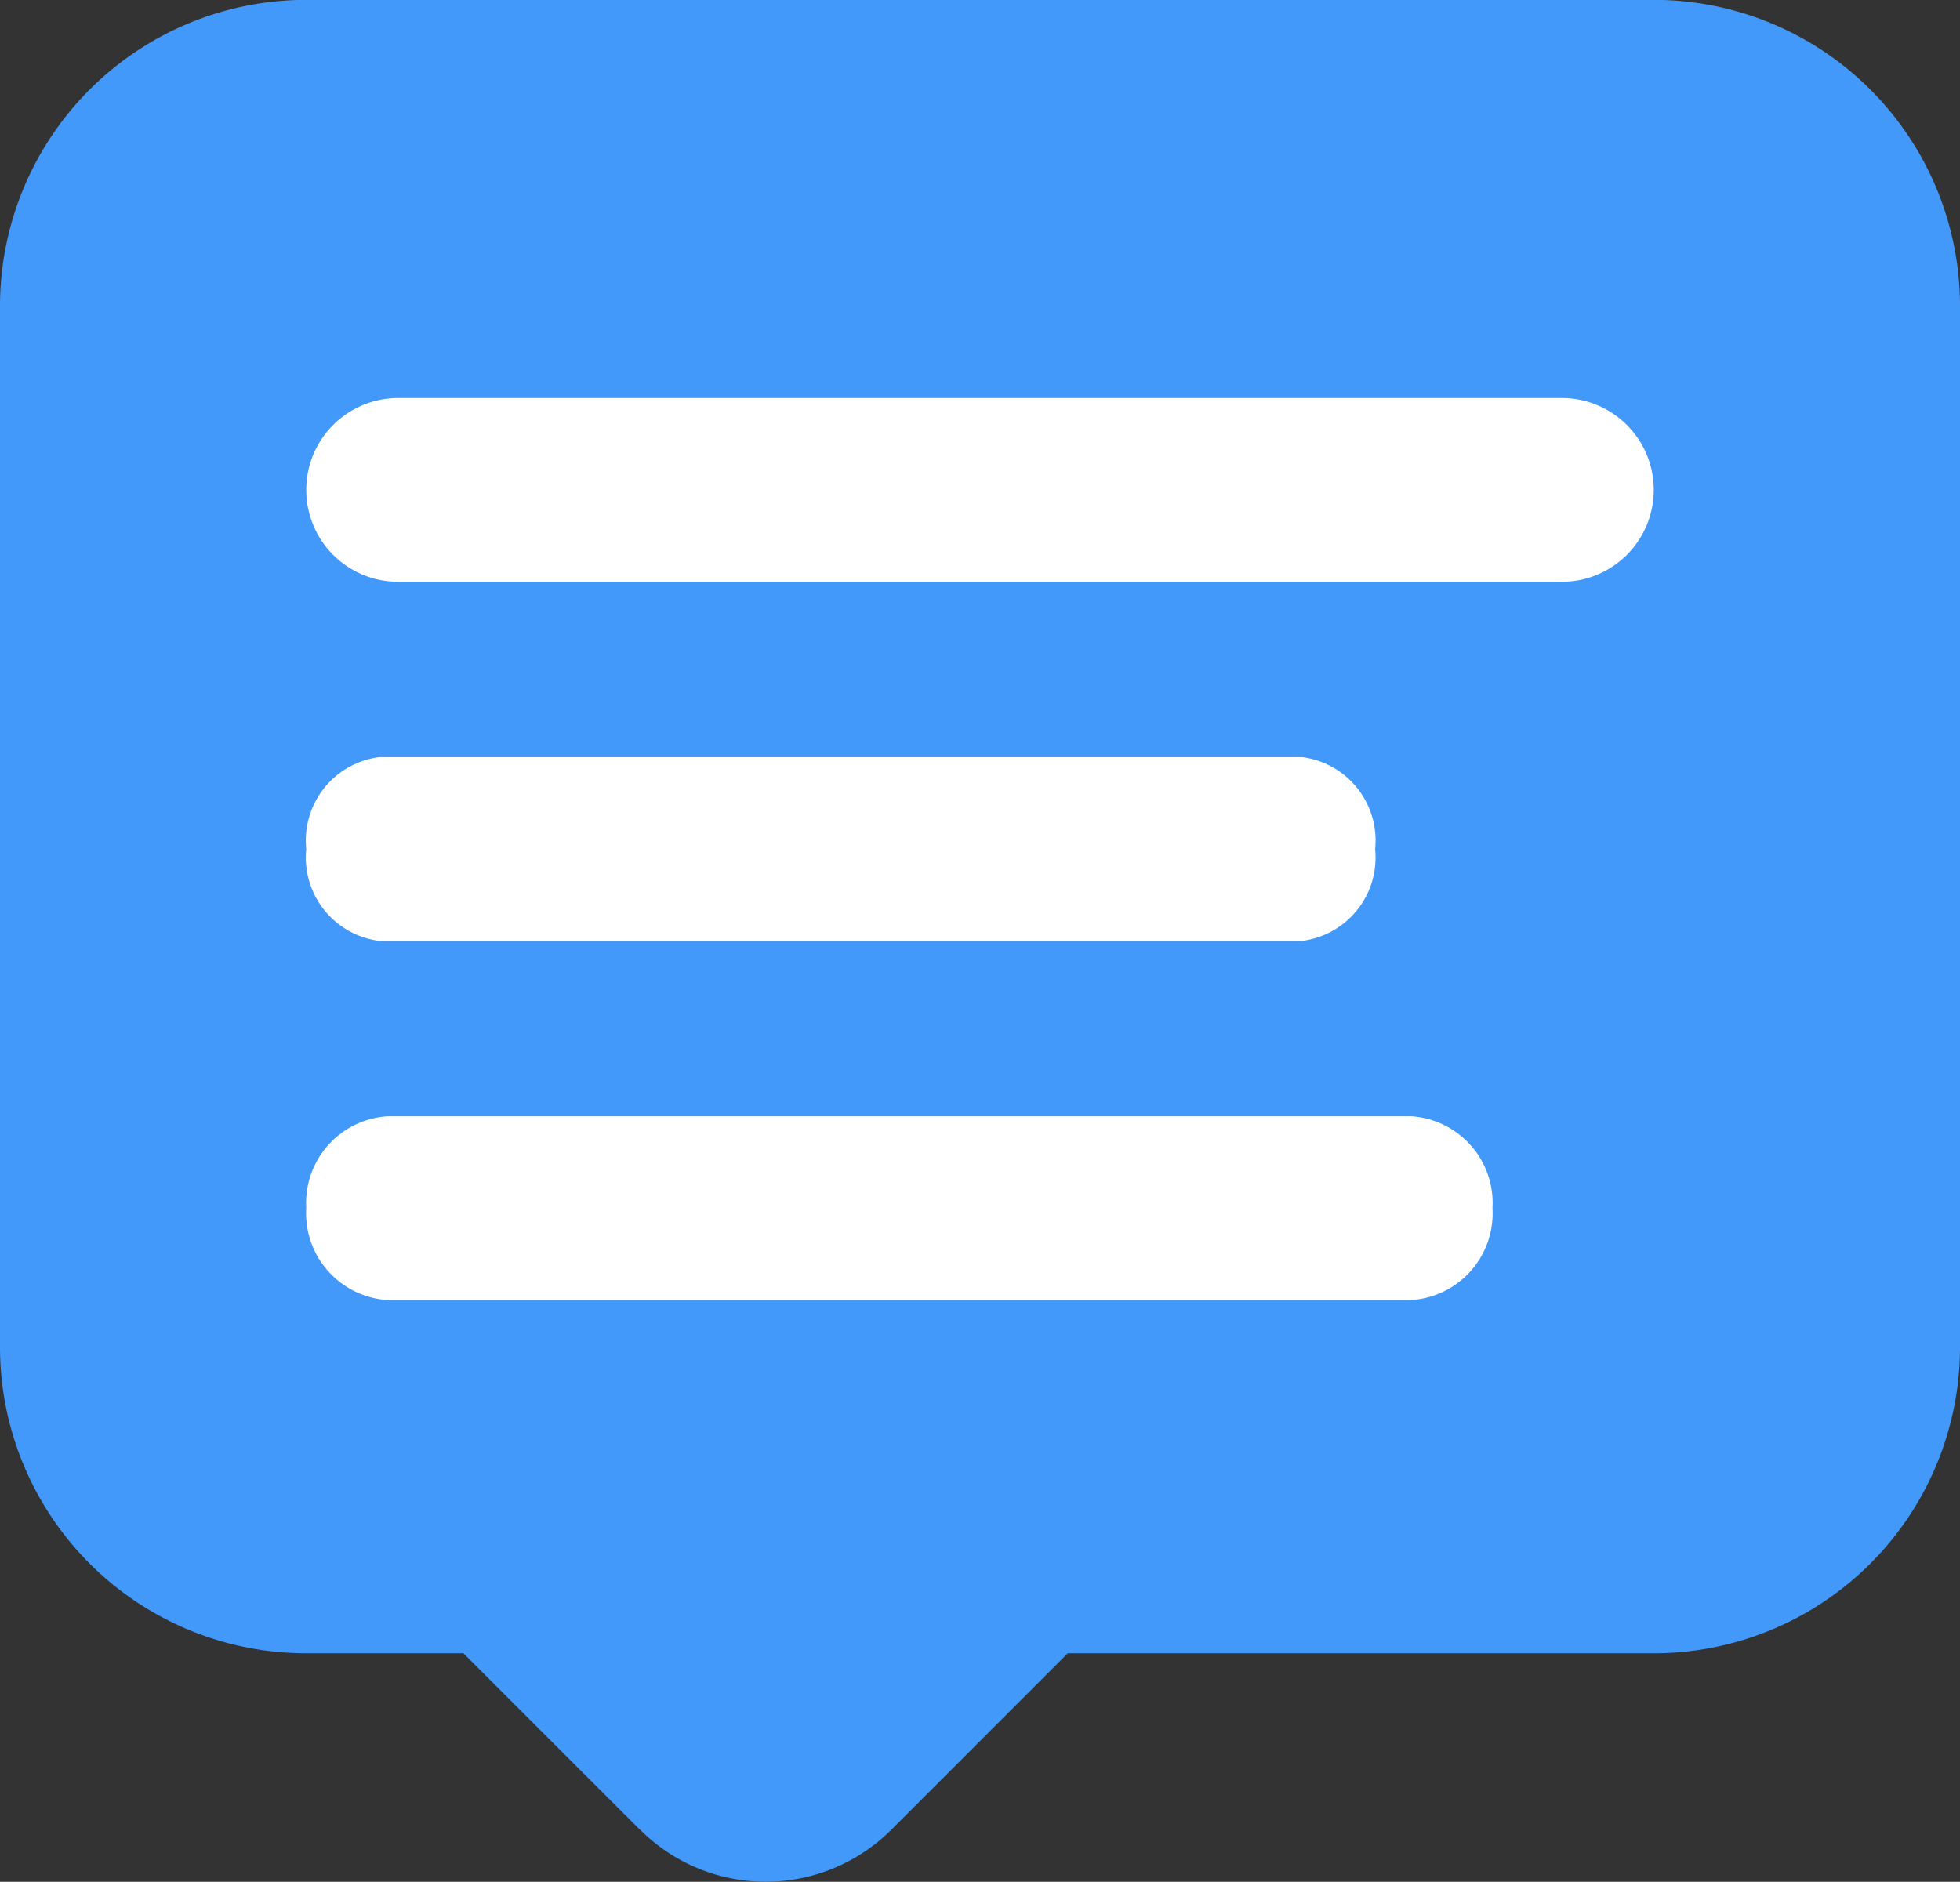 <svg xmlns="http://www.w3.org/2000/svg" width="32" height="30.729" viewBox="0 0 32 30.729">
  <rect x="0" y="0" width="32" height="30.729" fill="#333333" stroke="none"/>
  <g id="Group_14667" data-name="Group 14667" transform="translate(-636 -3736)">
    <path id="Union_2" data-name="Union 2" d="M21861.445,8982.876l-2.879-2.878H21856a5,5,0,0,1-5-5v-17a5,5,0,0,1,5-5h22a5,5,0,0,1,5,5v17a5,5,0,0,1-5,5h-9.568l-2.877,2.878a2.9,2.9,0,0,1-4.107,0Z" transform="translate(-21215 -5217)" fill="#4399fa"/>
    <g id="Group_14666" data-name="Group 14666">
      <path id="Path_46388" data-name="Path 46388" d="M19,1.5H0A1.5,1.5,0,0,1-1.5,0,1.5,1.5,0,0,1,0-1.5H19A1.5,1.5,0,0,1,20.5,0,1.5,1.5,0,0,1,19,1.5Z" transform="translate(642.5 3744)" fill="#fff"/>
      <path id="Path_46388-2" data-name="Path 46388" d="M14.761,1.5H-.31A1.372,1.372,0,0,1-1.5,0,1.372,1.372,0,0,1-.31-1.5H14.761A1.372,1.372,0,0,1,15.951,0,1.372,1.372,0,0,1,14.761,1.5Z" transform="translate(642.5 3749.864)" fill="#fff"/>
      <path id="Path_46388-3" data-name="Path 46388" d="M16.547,1.5H-.18A1.419,1.419,0,0,1-1.5,0,1.419,1.419,0,0,1-.18-1.5H16.547A1.419,1.419,0,0,1,17.867,0,1.419,1.419,0,0,1,16.547,1.5Z" transform="translate(642.5 3755.729)" fill="#fff"/>
    </g>
  </g>
</svg>
